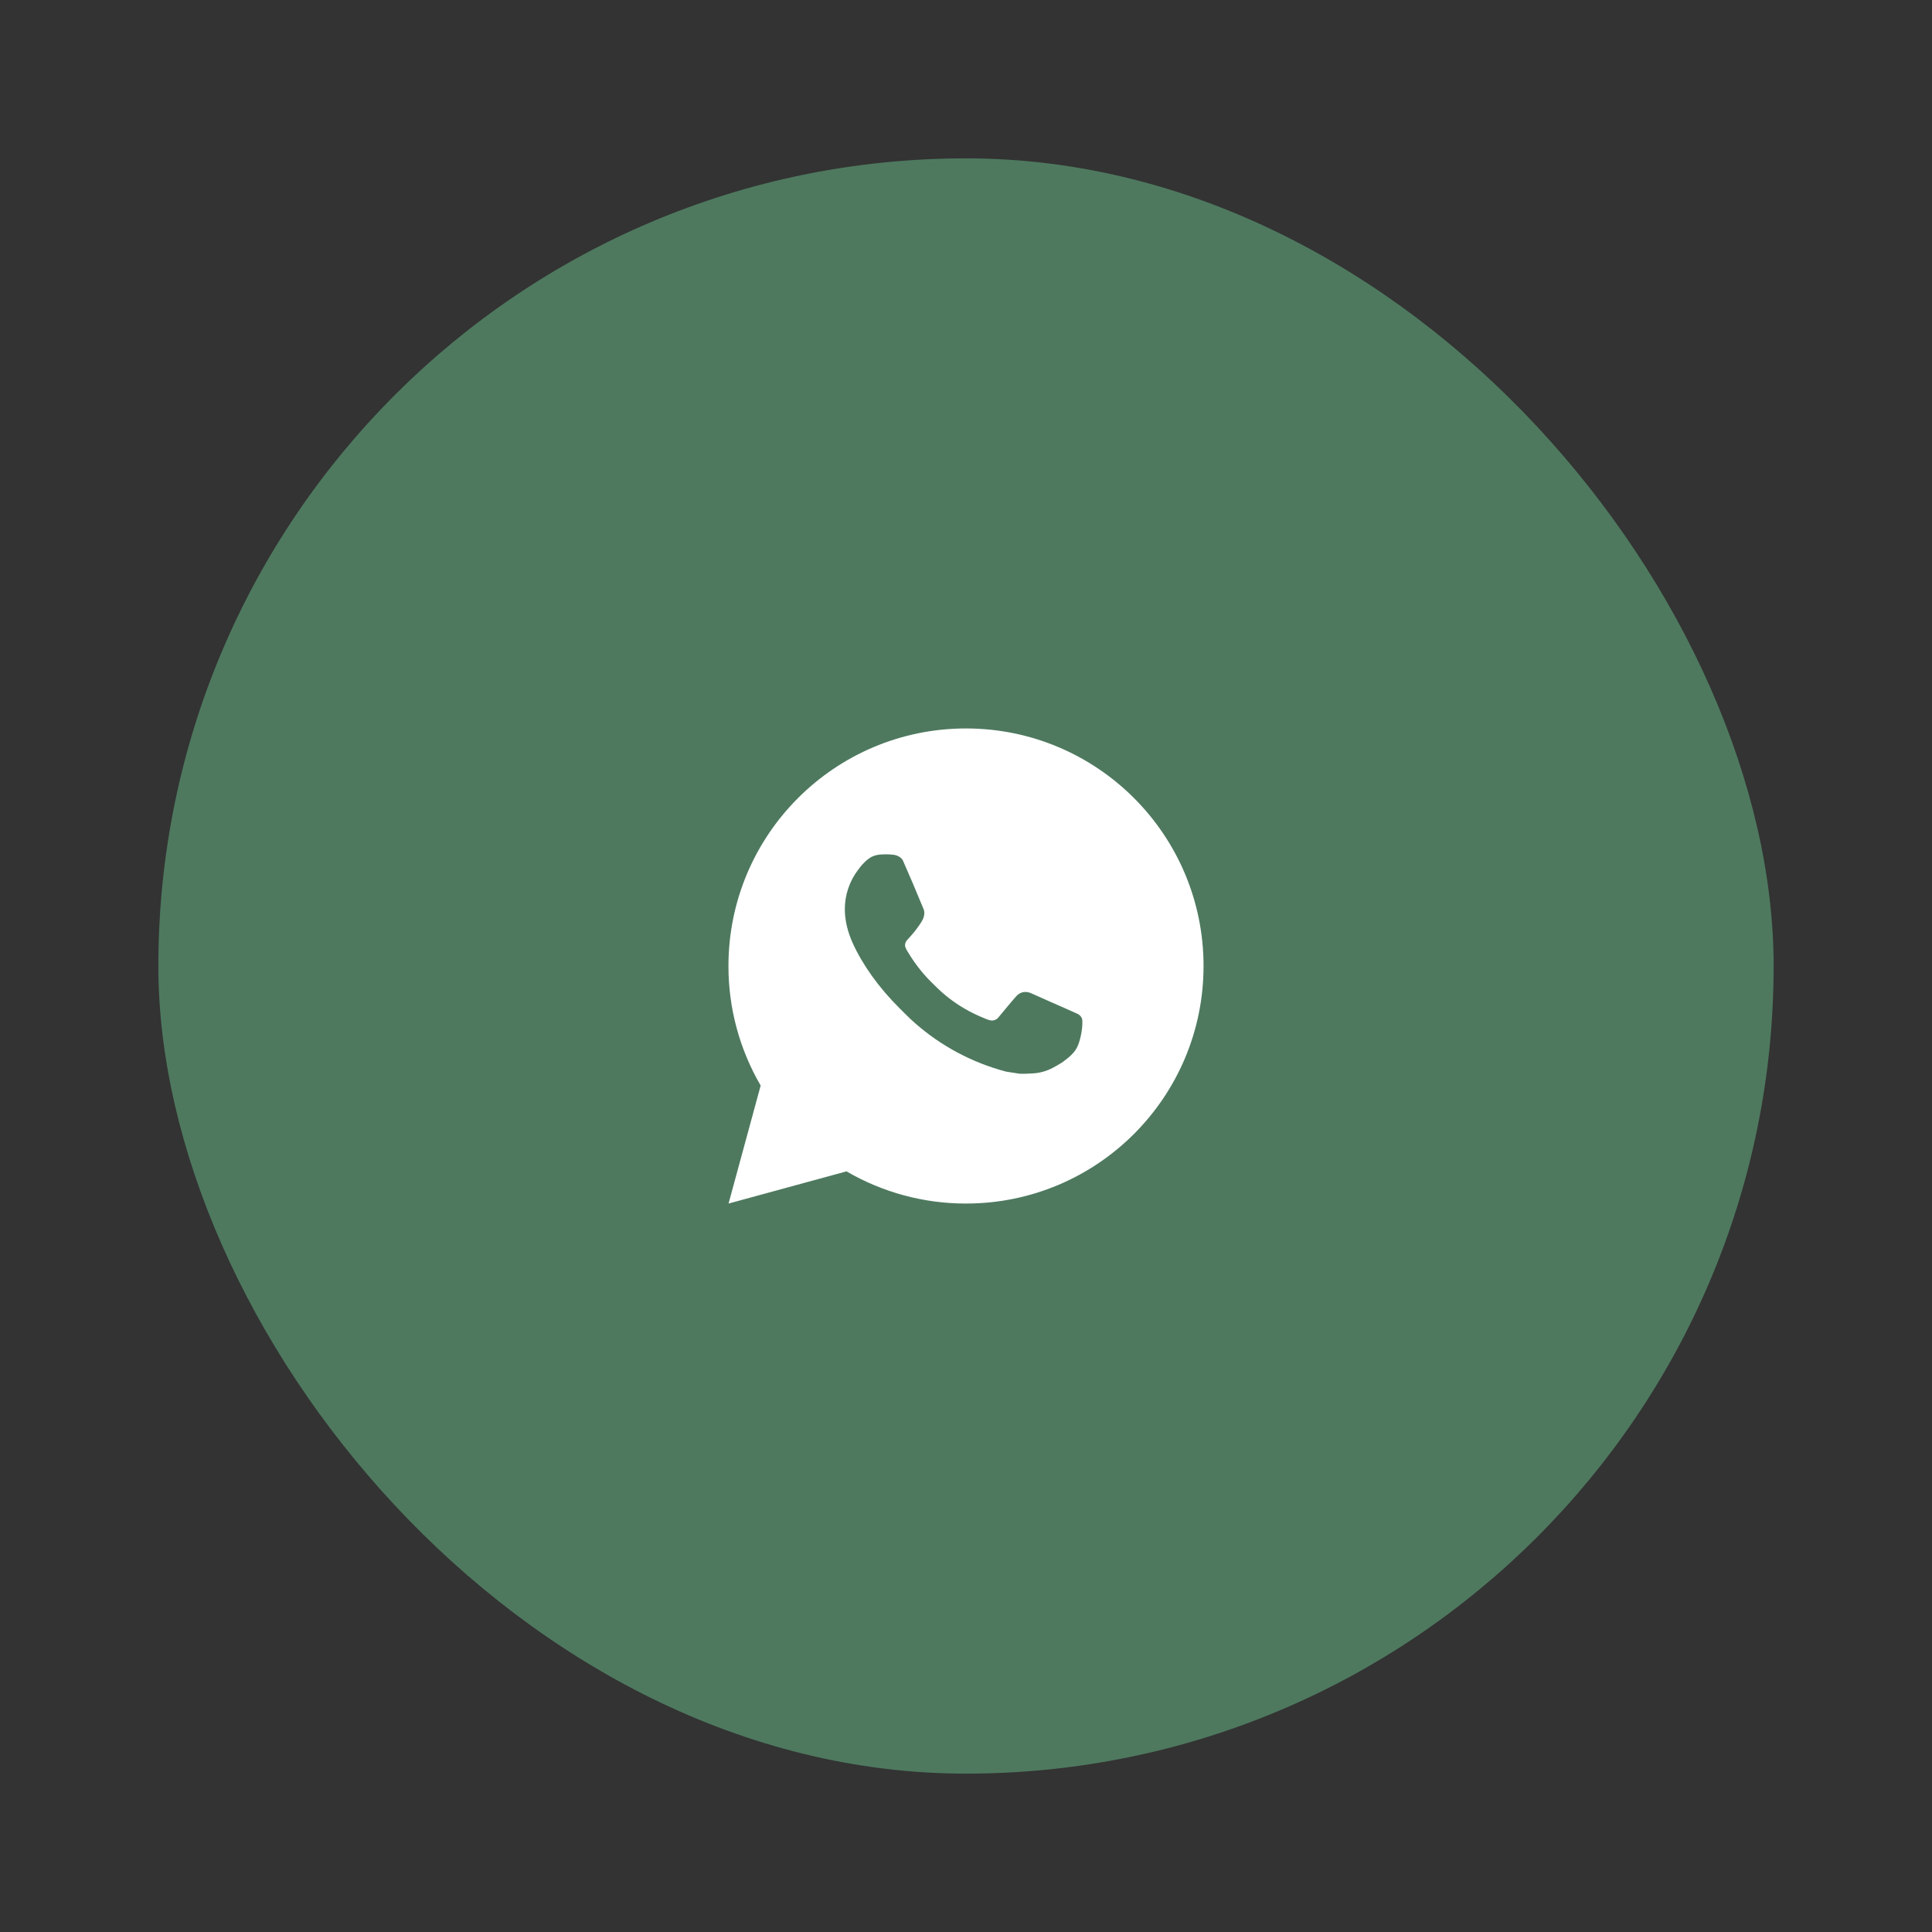 <?xml version="1.0" encoding="UTF-8"?> <svg xmlns="http://www.w3.org/2000/svg" width="61" height="61" viewBox="0 0 61 61" fill="none"><rect x="0" y="0" width="61" height="61" fill="#333333" stroke="none"/><rect x="5" y="5" width="51" height="51" rx="25.5" fill="#4E795F"></rect><path d="M30.5 23C34.642 23 38 26.358 38 30.5C38 34.642 34.642 38 30.5 38C29.175 38.002 27.872 37.651 26.727 36.984L23.003 38L24.017 34.274C23.349 33.129 22.998 31.826 23 30.5C23 26.358 26.358 23 30.5 23ZM27.944 26.975L27.794 26.981C27.697 26.988 27.602 27.013 27.515 27.056C27.434 27.102 27.359 27.16 27.294 27.227C27.204 27.312 27.154 27.385 27.099 27.456C26.821 27.817 26.672 28.26 26.674 28.715C26.676 29.082 26.772 29.44 26.922 29.775C27.229 30.451 27.733 31.168 28.399 31.831C28.56 31.991 28.717 32.151 28.887 32.301C29.714 33.029 30.701 33.555 31.767 33.835L32.193 33.901C32.331 33.908 32.47 33.898 32.61 33.891C32.828 33.879 33.041 33.82 33.234 33.718C33.333 33.667 33.428 33.612 33.522 33.553C33.522 33.553 33.553 33.531 33.615 33.485C33.717 33.41 33.779 33.357 33.863 33.269C33.926 33.204 33.978 33.129 34.02 33.042C34.079 32.92 34.138 32.687 34.161 32.493C34.179 32.344 34.174 32.263 34.172 32.213C34.169 32.133 34.102 32.05 34.029 32.014L33.593 31.819C33.593 31.819 32.941 31.534 32.541 31.353C32.5 31.335 32.455 31.324 32.41 31.322C32.358 31.317 32.306 31.322 32.257 31.339C32.209 31.355 32.164 31.382 32.126 31.417C32.122 31.416 32.072 31.459 31.53 32.115C31.499 32.157 31.456 32.189 31.407 32.206C31.358 32.224 31.304 32.226 31.254 32.213C31.205 32.2 31.157 32.183 31.11 32.163C31.017 32.124 30.985 32.109 30.922 32.083C30.491 31.895 30.092 31.641 29.74 31.33C29.646 31.248 29.558 31.158 29.468 31.071C29.173 30.788 28.916 30.468 28.703 30.12L28.659 30.049C28.628 30 28.602 29.949 28.582 29.895C28.554 29.785 28.628 29.696 28.628 29.696C28.628 29.696 28.81 29.497 28.895 29.389C28.977 29.284 29.047 29.181 29.092 29.109C29.181 28.966 29.209 28.82 29.162 28.707C28.952 28.194 28.735 27.683 28.511 27.176C28.467 27.076 28.335 27.003 28.216 26.989C28.176 26.984 28.135 26.98 28.095 26.977C27.994 26.971 27.893 26.973 27.793 26.98L27.944 26.975Z" fill="white"></path></svg> 